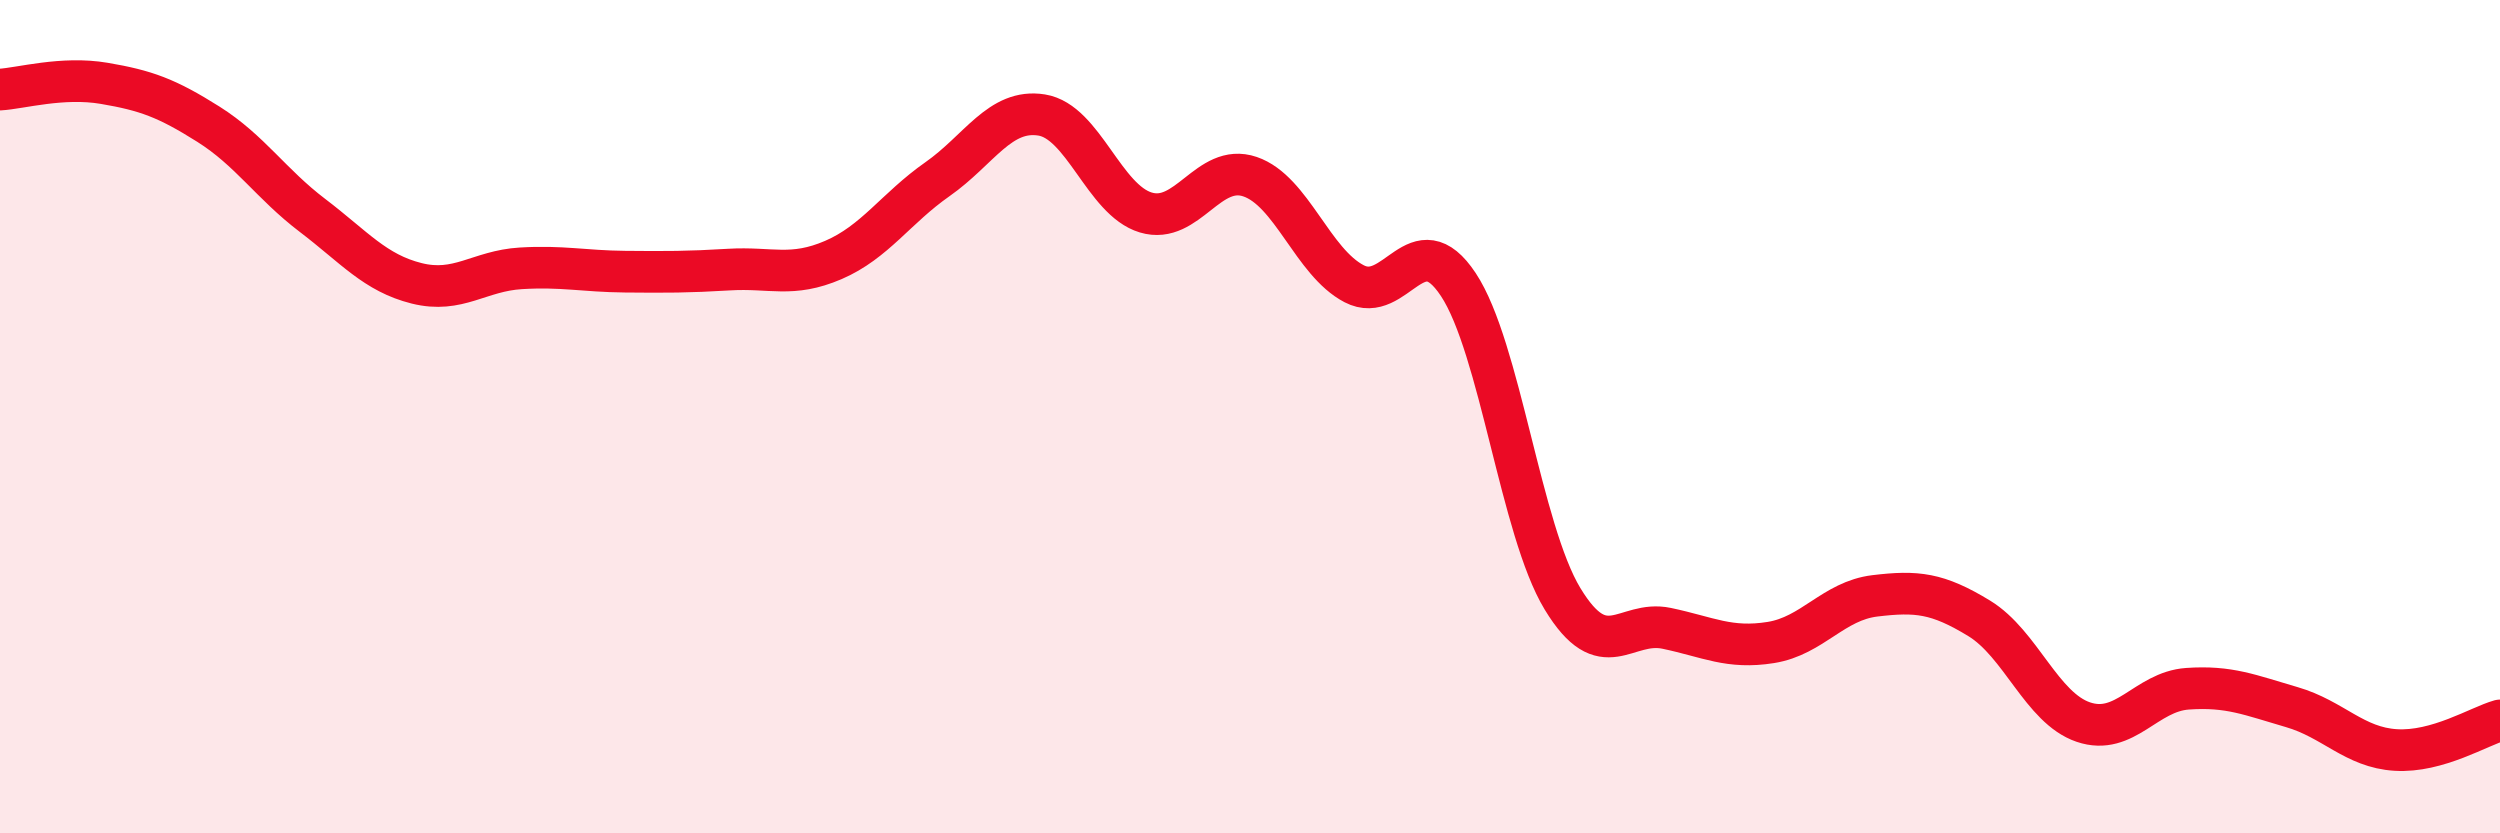 
    <svg width="60" height="20" viewBox="0 0 60 20" xmlns="http://www.w3.org/2000/svg">
      <path
        d="M 0,2.15 C 0.5,2.12 1.5,1.83 2.5,2 C 3.5,2.17 4,2.35 5,2.98 C 6,3.61 6.5,4.41 7.5,5.17 C 8.5,5.93 9,6.55 10,6.8 C 11,7.05 11.5,6.5 12.5,6.44 C 13.5,6.38 14,6.51 15,6.52 C 16,6.53 16.5,6.53 17.5,6.47 C 18.5,6.41 19,6.67 20,6.24 C 21,5.81 21.5,5 22.5,4.3 C 23.5,3.6 24,2.6 25,2.76 C 26,2.92 26.5,4.8 27.5,5.1 C 28.5,5.4 29,3.9 30,4.24 C 31,4.58 31.5,6.29 32.5,6.81 C 33.5,7.33 34,5.32 35,6.83 C 36,8.34 36.5,12.72 37.5,14.37 C 38.5,16.02 39,14.87 40,15.08 C 41,15.29 41.5,15.58 42.5,15.42 C 43.5,15.26 44,14.42 45,14.3 C 46,14.18 46.5,14.23 47.5,14.84 C 48.5,15.45 49,16.99 50,17.33 C 51,17.67 51.5,16.6 52.5,16.53 C 53.5,16.46 54,16.68 55,16.97 C 56,17.26 56.5,17.94 57.5,18 C 58.5,18.06 59.5,17.43 60,17.29L60 20L0 20Z"
        fill="#EB0A25"
        opacity="0.1"
        stroke-linecap="round"
        stroke-linejoin="round"
      />
      <path
        d="M 0,2.15 C 0.5,2.12 1.5,1.83 2.5,2 C 3.5,2.17 4,2.35 5,2.98 C 6,3.61 6.5,4.41 7.5,5.17 C 8.5,5.93 9,6.55 10,6.8 C 11,7.05 11.5,6.5 12.5,6.44 C 13.5,6.38 14,6.51 15,6.52 C 16,6.53 16.5,6.53 17.5,6.47 C 18.5,6.41 19,6.67 20,6.24 C 21,5.81 21.5,5 22.5,4.3 C 23.5,3.6 24,2.6 25,2.76 C 26,2.92 26.5,4.8 27.5,5.1 C 28.5,5.4 29,3.9 30,4.24 C 31,4.58 31.5,6.29 32.5,6.81 C 33.5,7.33 34,5.32 35,6.83 C 36,8.34 36.5,12.72 37.5,14.37 C 38.5,16.02 39,14.87 40,15.08 C 41,15.29 41.5,15.58 42.5,15.42 C 43.5,15.26 44,14.42 45,14.3 C 46,14.18 46.5,14.23 47.5,14.84 C 48.5,15.45 49,16.99 50,17.33 C 51,17.67 51.5,16.6 52.5,16.53 C 53.5,16.46 54,16.68 55,16.97 C 56,17.26 56.5,17.94 57.5,18 C 58.5,18.06 59.5,17.43 60,17.29"
        stroke="#EB0A25"
        stroke-width="1"
        fill="none"
        stroke-linecap="round"
        stroke-linejoin="round"
      />
    </svg>
  